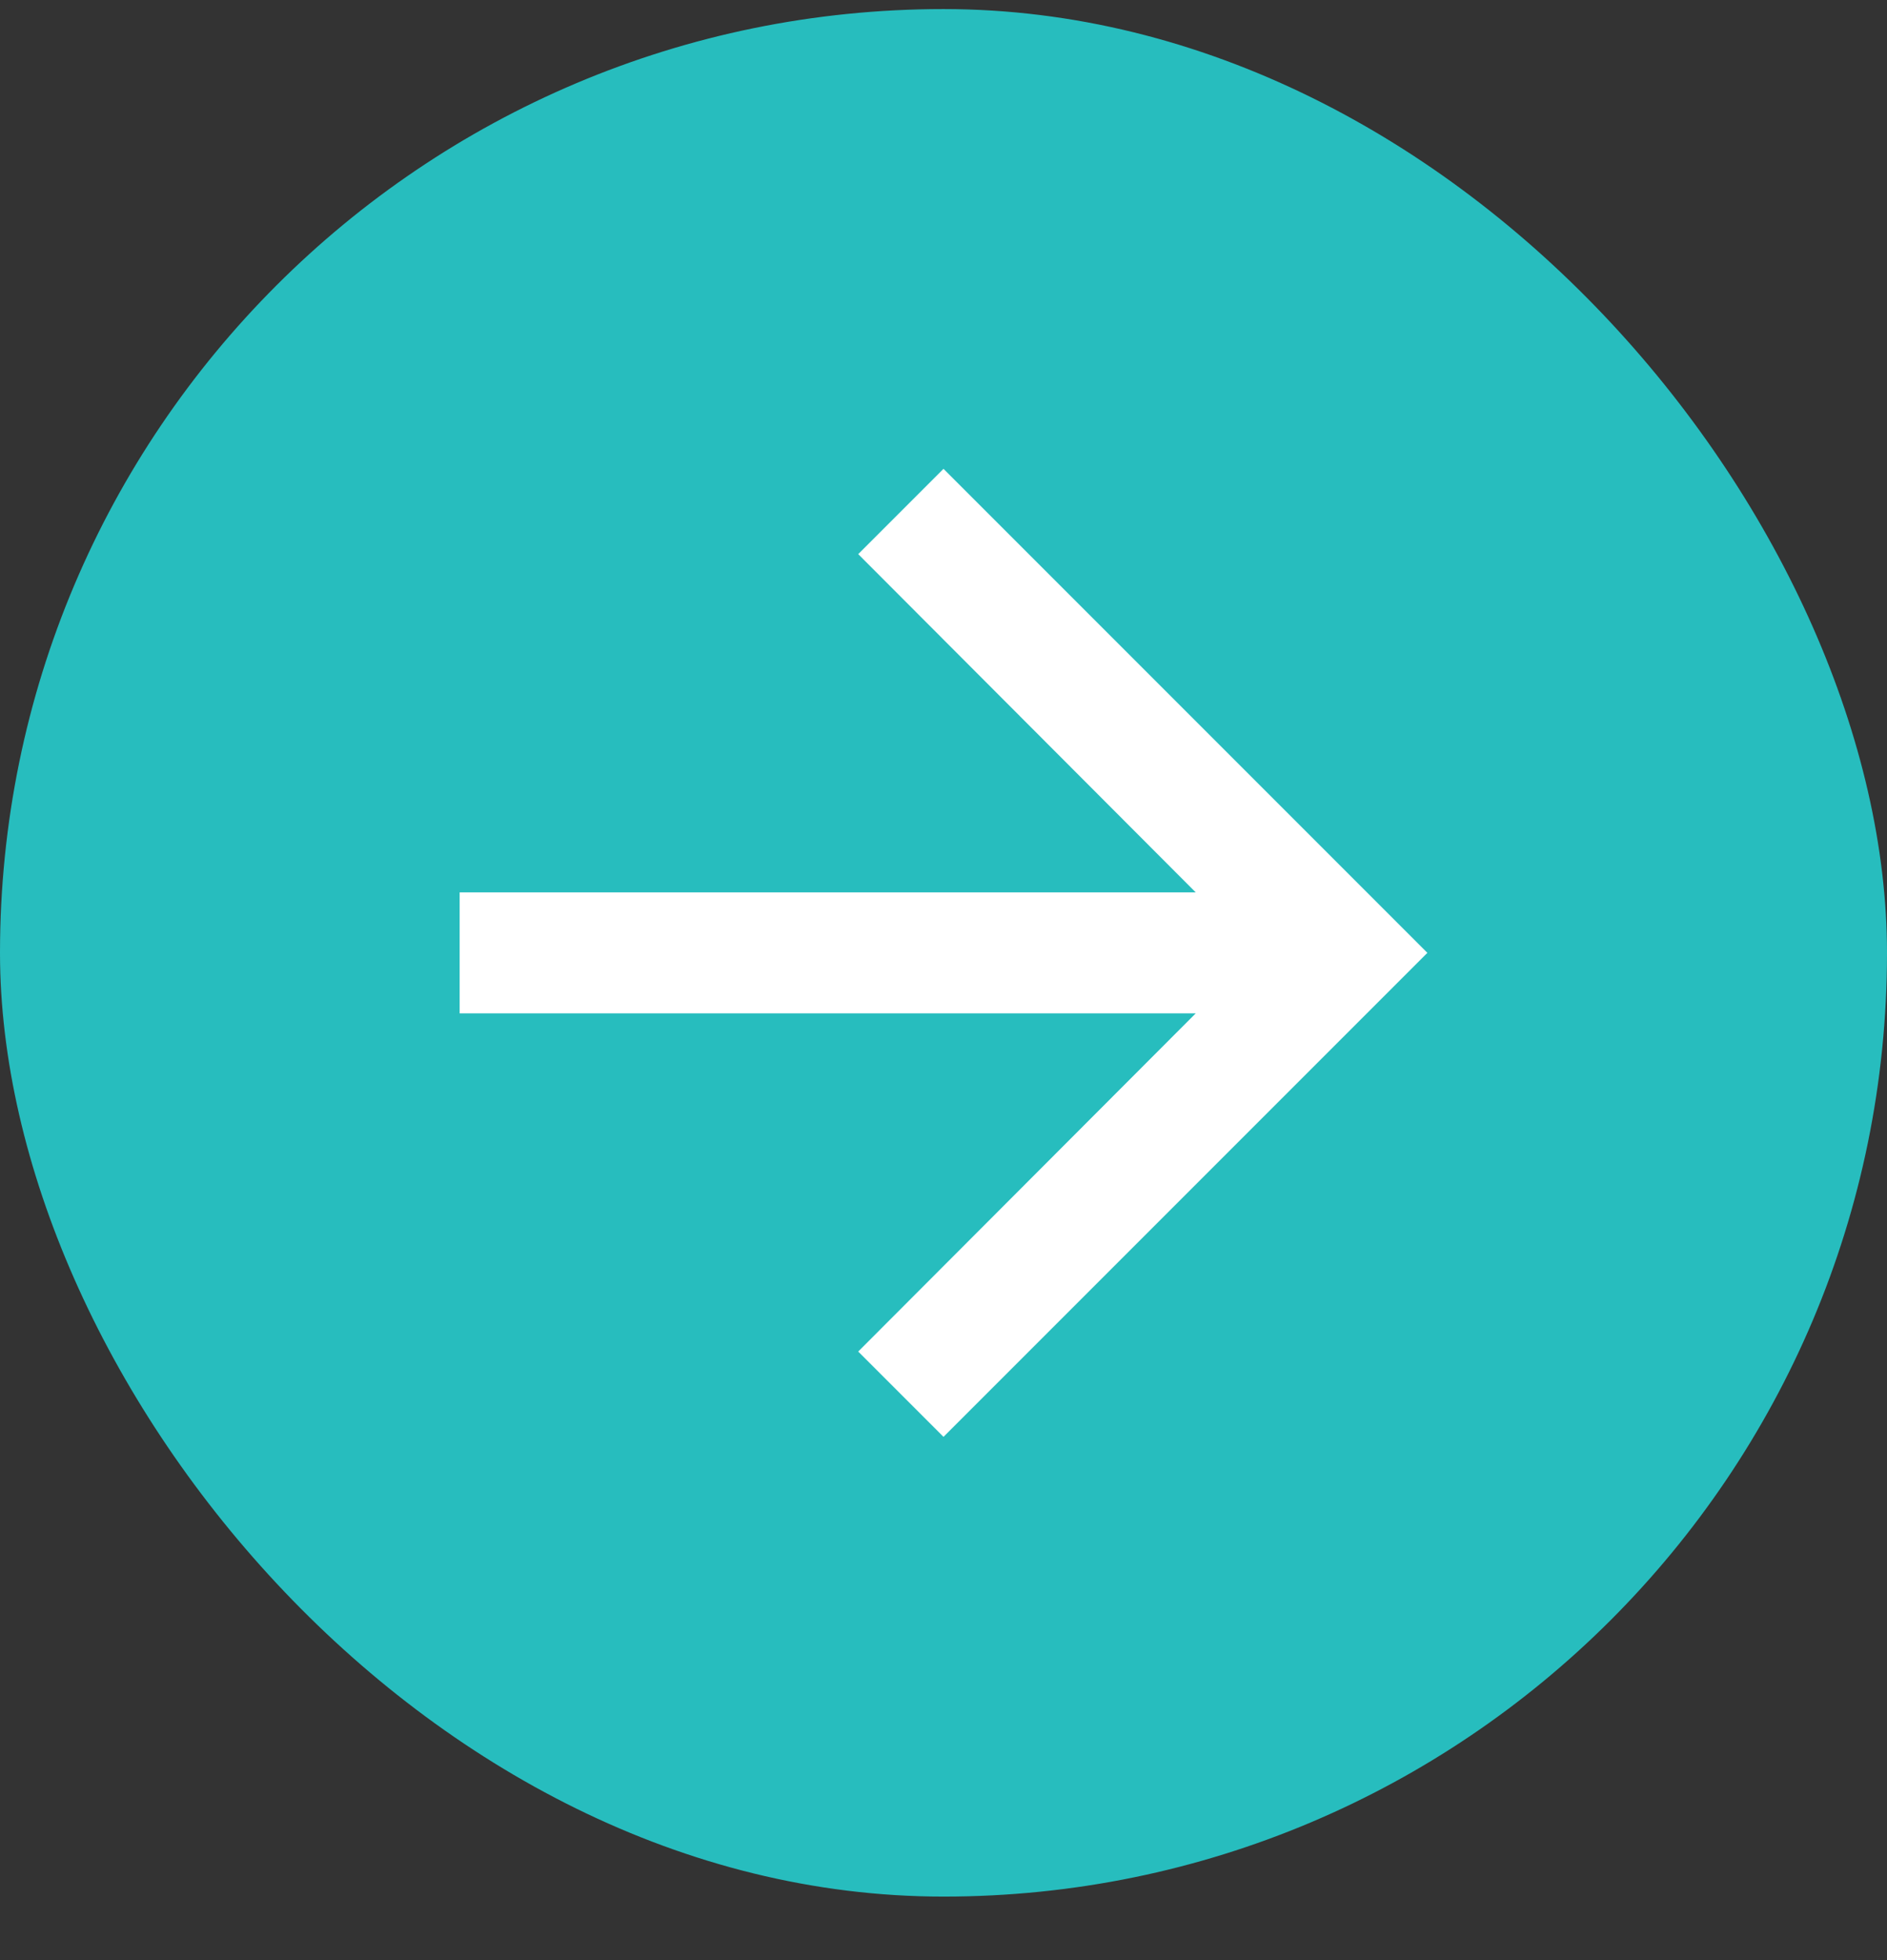 <svg width="26" height="27" viewBox="0 0 26 27" fill="none" xmlns="http://www.w3.org/2000/svg">
<rect x="0" y="0" width="26" height="27" fill="#333333" stroke="none"/>
<rect y="0.125" width="26" height="26" rx="13" fill="#27BDBE"/>
<path d="M13 6.458L11.825 7.633L16.475 12.292H6.333V13.959H16.475L11.825 18.617L13 19.792L19.667 13.125L13 6.458Z" fill="white"/>
</svg>

